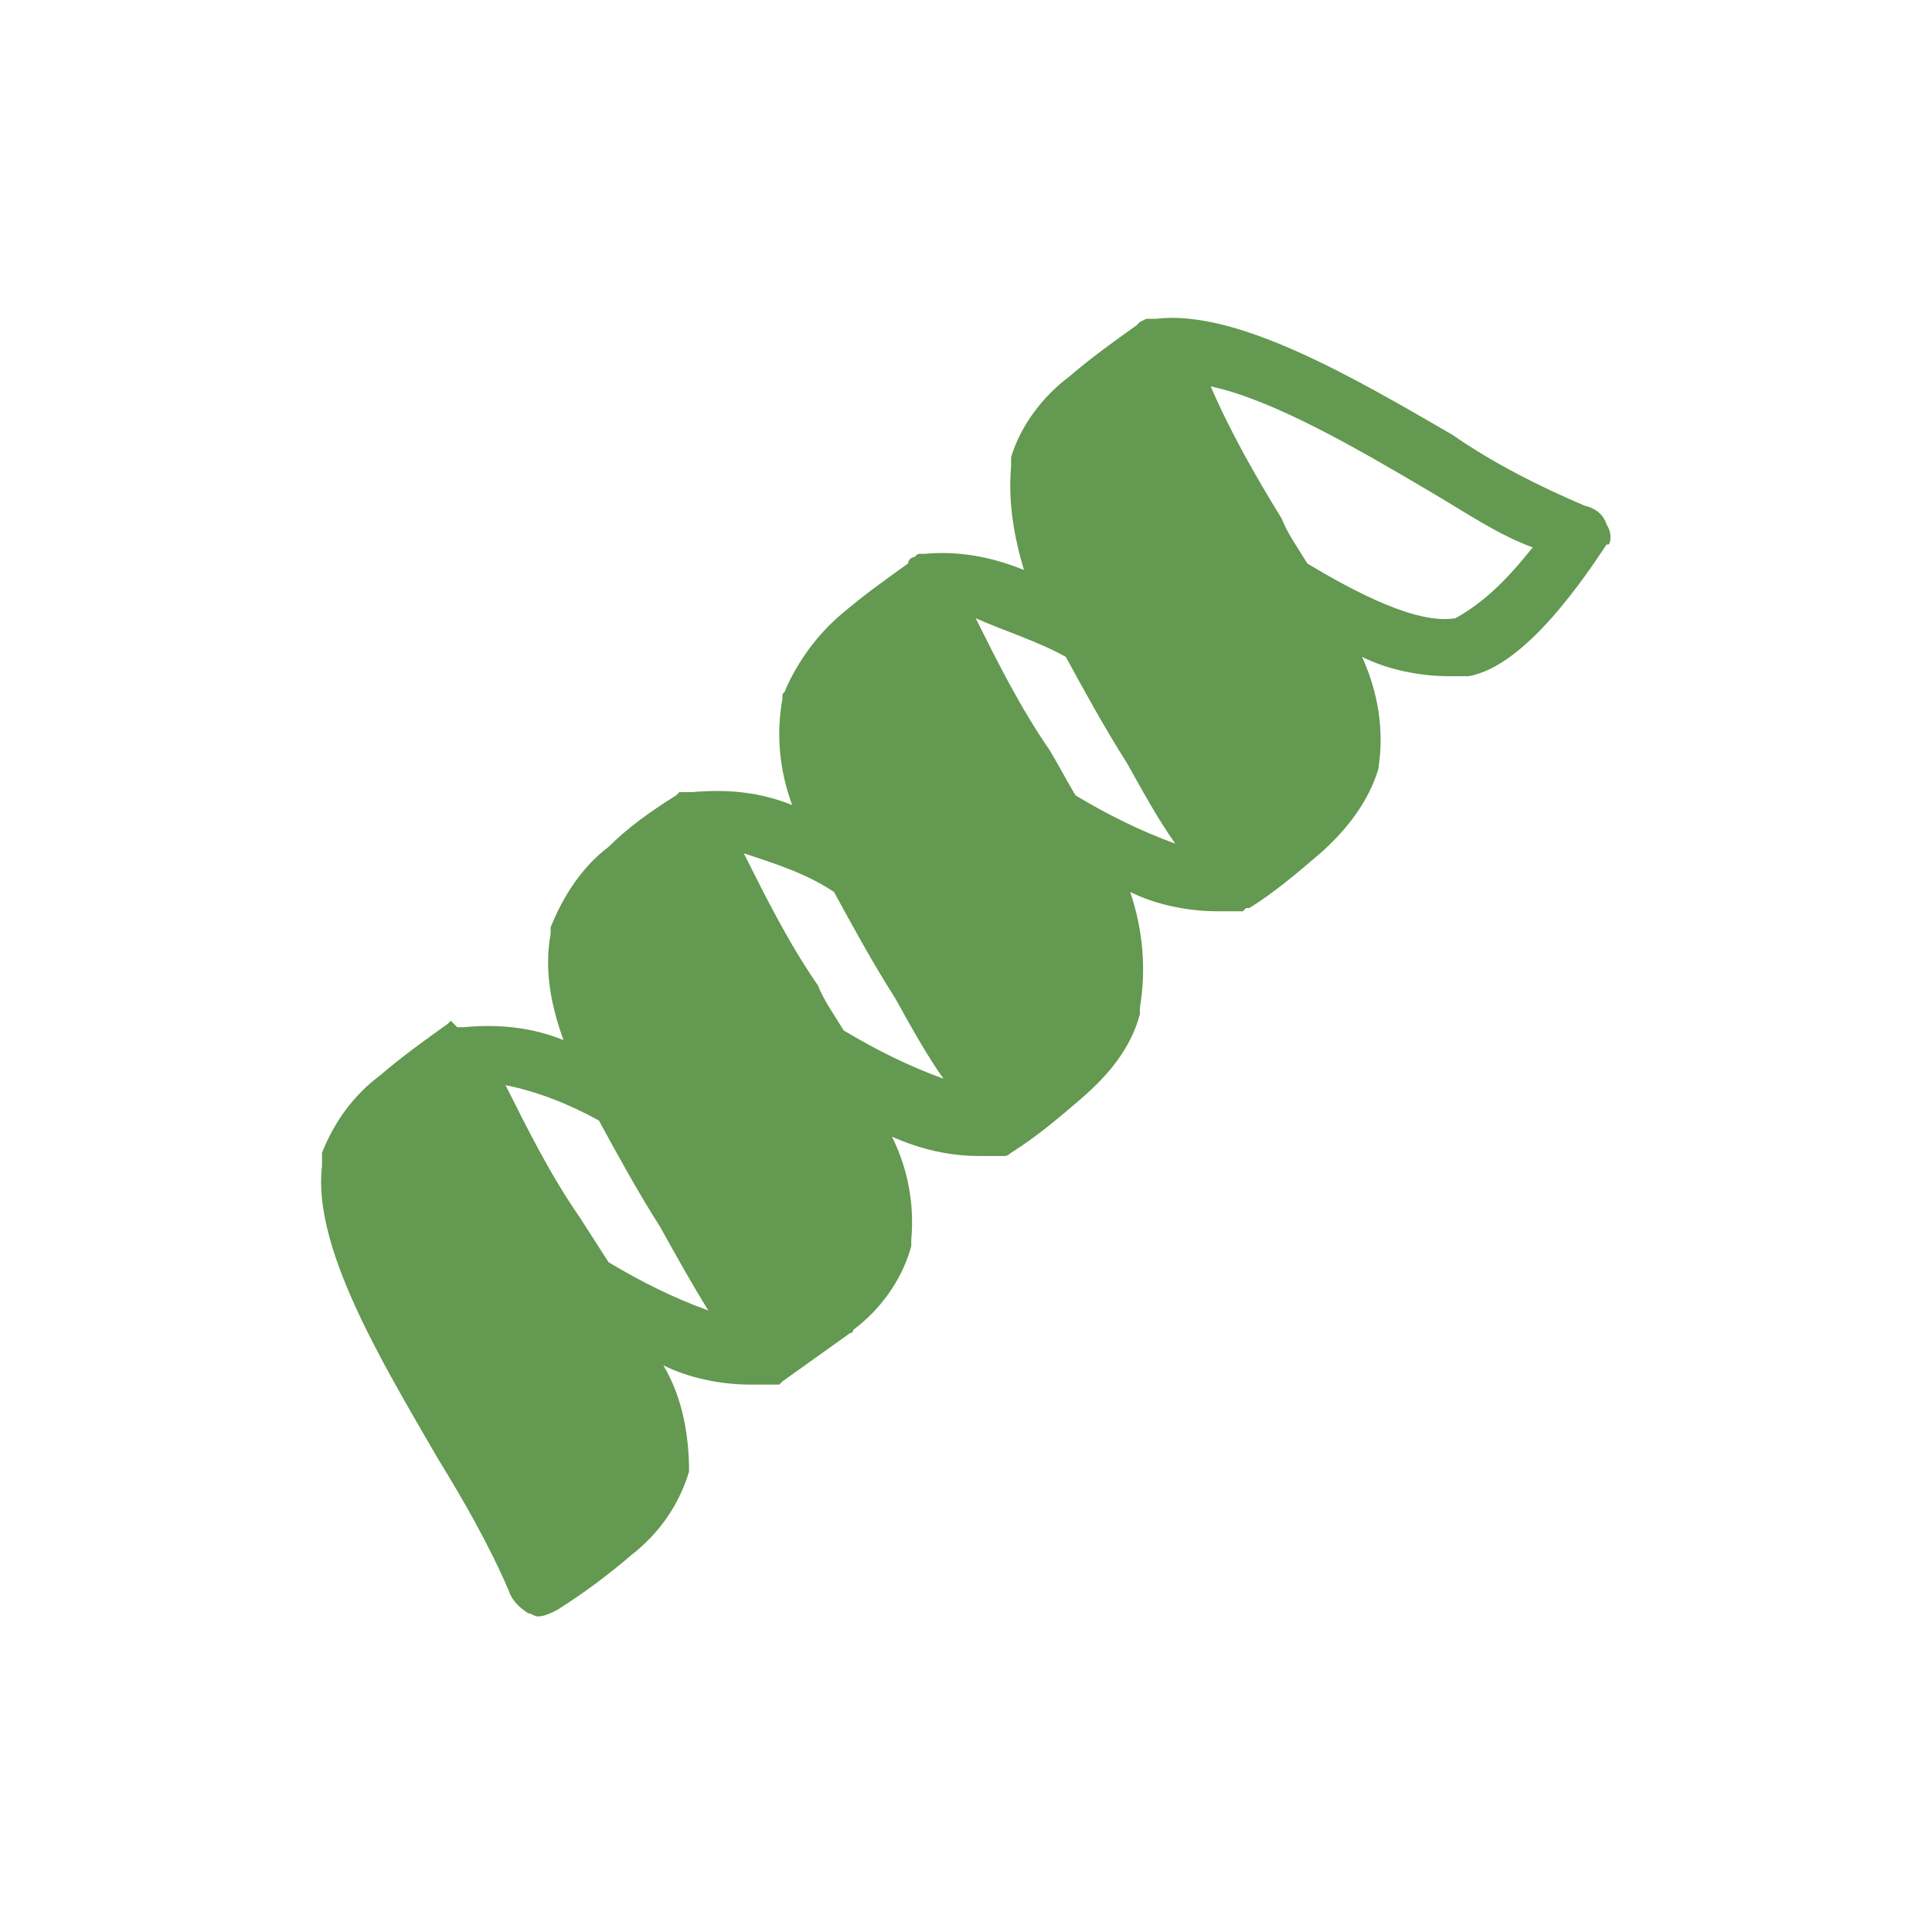 <?xml version="1.0" encoding="utf-8"?>
<!-- Generator: Adobe Illustrator 26.5.2, SVG Export Plug-In . SVG Version: 6.00 Build 0)  -->
<svg version="1.1" id="Layer_1" xmlns="http://www.w3.org/2000/svg" xmlns:xlink="http://www.w3.org/1999/xlink" x="0px" y="0px"
	 viewBox="0 0 60 60" style="enable-background:new 0 0 60 60;" xml:space="preserve">
<style type="text/css">
	.st0{fill:#639950;}
</style>
<path class="st0" d="M49.9,16.3c-0.1-0.3-0.3-0.5-0.7-0.6c-1.4-0.6-2.8-1.3-4.1-2.2c-3.1-1.8-6.7-3.9-9.2-3.6h-0.3L35.4,10l-0.1,0.1
	l0,0c-0.7,0.5-1.4,1-2.1,1.6c-0.8,0.6-1.5,1.5-1.8,2.5v0.1c0,0.1,0,0.1,0,0.2c-0.1,1.1,0.1,2.2,0.4,3.2c-1-0.4-2-0.6-3.1-0.5h-0.1
	c-0.1,0-0.1,0-0.2,0.1c-0.1,0-0.2,0.1-0.2,0.2c-0.7,0.5-1.4,1-2.1,1.6c-0.7,0.6-1.3,1.4-1.7,2.3c0,0.1-0.1,0.1-0.1,0.2
	c0,0,0,0,0,0.1c-0.2,1.1-0.1,2.2,0.3,3.3c-1-0.4-2-0.5-3.1-0.4h-0.1c0,0-0.1,0-0.1,0h-0.2c0,0-0.1,0.1-0.1,0.1
	c-0.8,0.5-1.5,1-2.1,1.6c-0.8,0.6-1.4,1.5-1.8,2.5c0,0,0,0,0,0.1c0,0,0,0,0,0.1c-0.2,1.1,0,2.2,0.4,3.3c-1-0.4-2-0.5-3.1-0.4h-0.2
	L14,31.7l-0.1,0.1v0c-0.7,0.5-1.4,1-2.1,1.6C11,34,10.4,34.8,10,35.8V36c0,0.1,0,0.1,0,0.2c-0.3,2.5,1.8,6,3.6,9.1
	c0.8,1.3,1.6,2.7,2.2,4.1c0.1,0.3,0.3,0.5,0.6,0.7c0.1,0,0.2,0.1,0.3,0.1c0.2,0,0.4-0.1,0.6-0.2c0.8-0.5,1.6-1.1,2.3-1.7
	c0.9-0.7,1.5-1.6,1.8-2.6c0-1.1-0.2-2.3-0.8-3.3c0.8,0.4,1.8,0.6,2.7,0.6c0.2,0,0.4,0,0.6,0h0.3l0.1-0.1c0.7-0.5,1.4-1,2.1-1.5
	c0.1,0,0.1-0.1,0.1-0.1c0.8-0.6,1.5-1.5,1.8-2.6v-0.2c0.1-1.1-0.1-2.2-0.6-3.2c0.9,0.4,1.8,0.6,2.7,0.6c0.2,0,0.4,0,0.6,0h0.2
	c0.1,0,0.2-0.1,0.2-0.1c0.8-0.5,1.5-1.1,2.2-1.7c0.8-0.7,1.5-1.5,1.8-2.6v-0.2c0.2-1.2,0.1-2.4-0.3-3.6c0.8,0.4,1.8,0.6,2.7,0.6
	c0.2,0,0.4,0,0.6,0h0.2l0.1-0.1h0.1c0.8-0.5,1.5-1.1,2.2-1.7c0.8-0.7,1.5-1.6,1.8-2.6c0.2-1.2,0-2.4-0.5-3.5
	c0.8,0.4,1.8,0.6,2.7,0.6c0.2,0,0.4,0,0.6,0c1.8-0.3,3.7-3.2,4.3-4.1l0,0C50,17,50.1,16.6,49.9,16.3L49.9,16.3z M33.1,20.4
	c0.6,1.1,1.2,2.2,1.9,3.3c0.5,0.9,1,1.8,1.5,2.5c-1.1-0.4-2.1-0.9-3.1-1.5c-0.3-0.5-0.5-0.9-0.8-1.4h0c-0.9-1.3-1.6-2.7-2.3-4.1
	C31.2,19.6,32.2,19.9,33.1,20.4L33.1,20.4z M25.9,27.7c0.6,1.1,1.2,2.2,1.9,3.3c0.5,0.9,1,1.8,1.5,2.5c-1.1-0.4-2.1-0.9-3.1-1.5
	c-0.3-0.5-0.6-0.9-0.8-1.4h0c-0.9-1.3-1.6-2.7-2.3-4.1C24,26.8,25,27.1,25.9,27.7L25.9,27.7z M18.9,39.2L18,37.8
	c-0.9-1.3-1.6-2.7-2.3-4.1c1,0.2,2,0.6,2.9,1.1c0.6,1.1,1.2,2.2,1.9,3.3c0.5,0.9,1,1.8,1.5,2.6v0C20.9,40.3,19.9,39.8,18.9,39.2
	L18.9,39.2z M45.2,19.2c-1.2,0.2-3.1-0.8-4.6-1.7c-0.3-0.5-0.6-0.9-0.8-1.4l0,0c-0.8-1.3-1.6-2.7-2.2-4.1c1.9,0.4,4.5,1.9,6.7,3.2
	c1.2,0.7,2.2,1.4,3.3,1.8C46.8,18,46.1,18.7,45.2,19.2L45.2,19.2z"/>
</svg>
